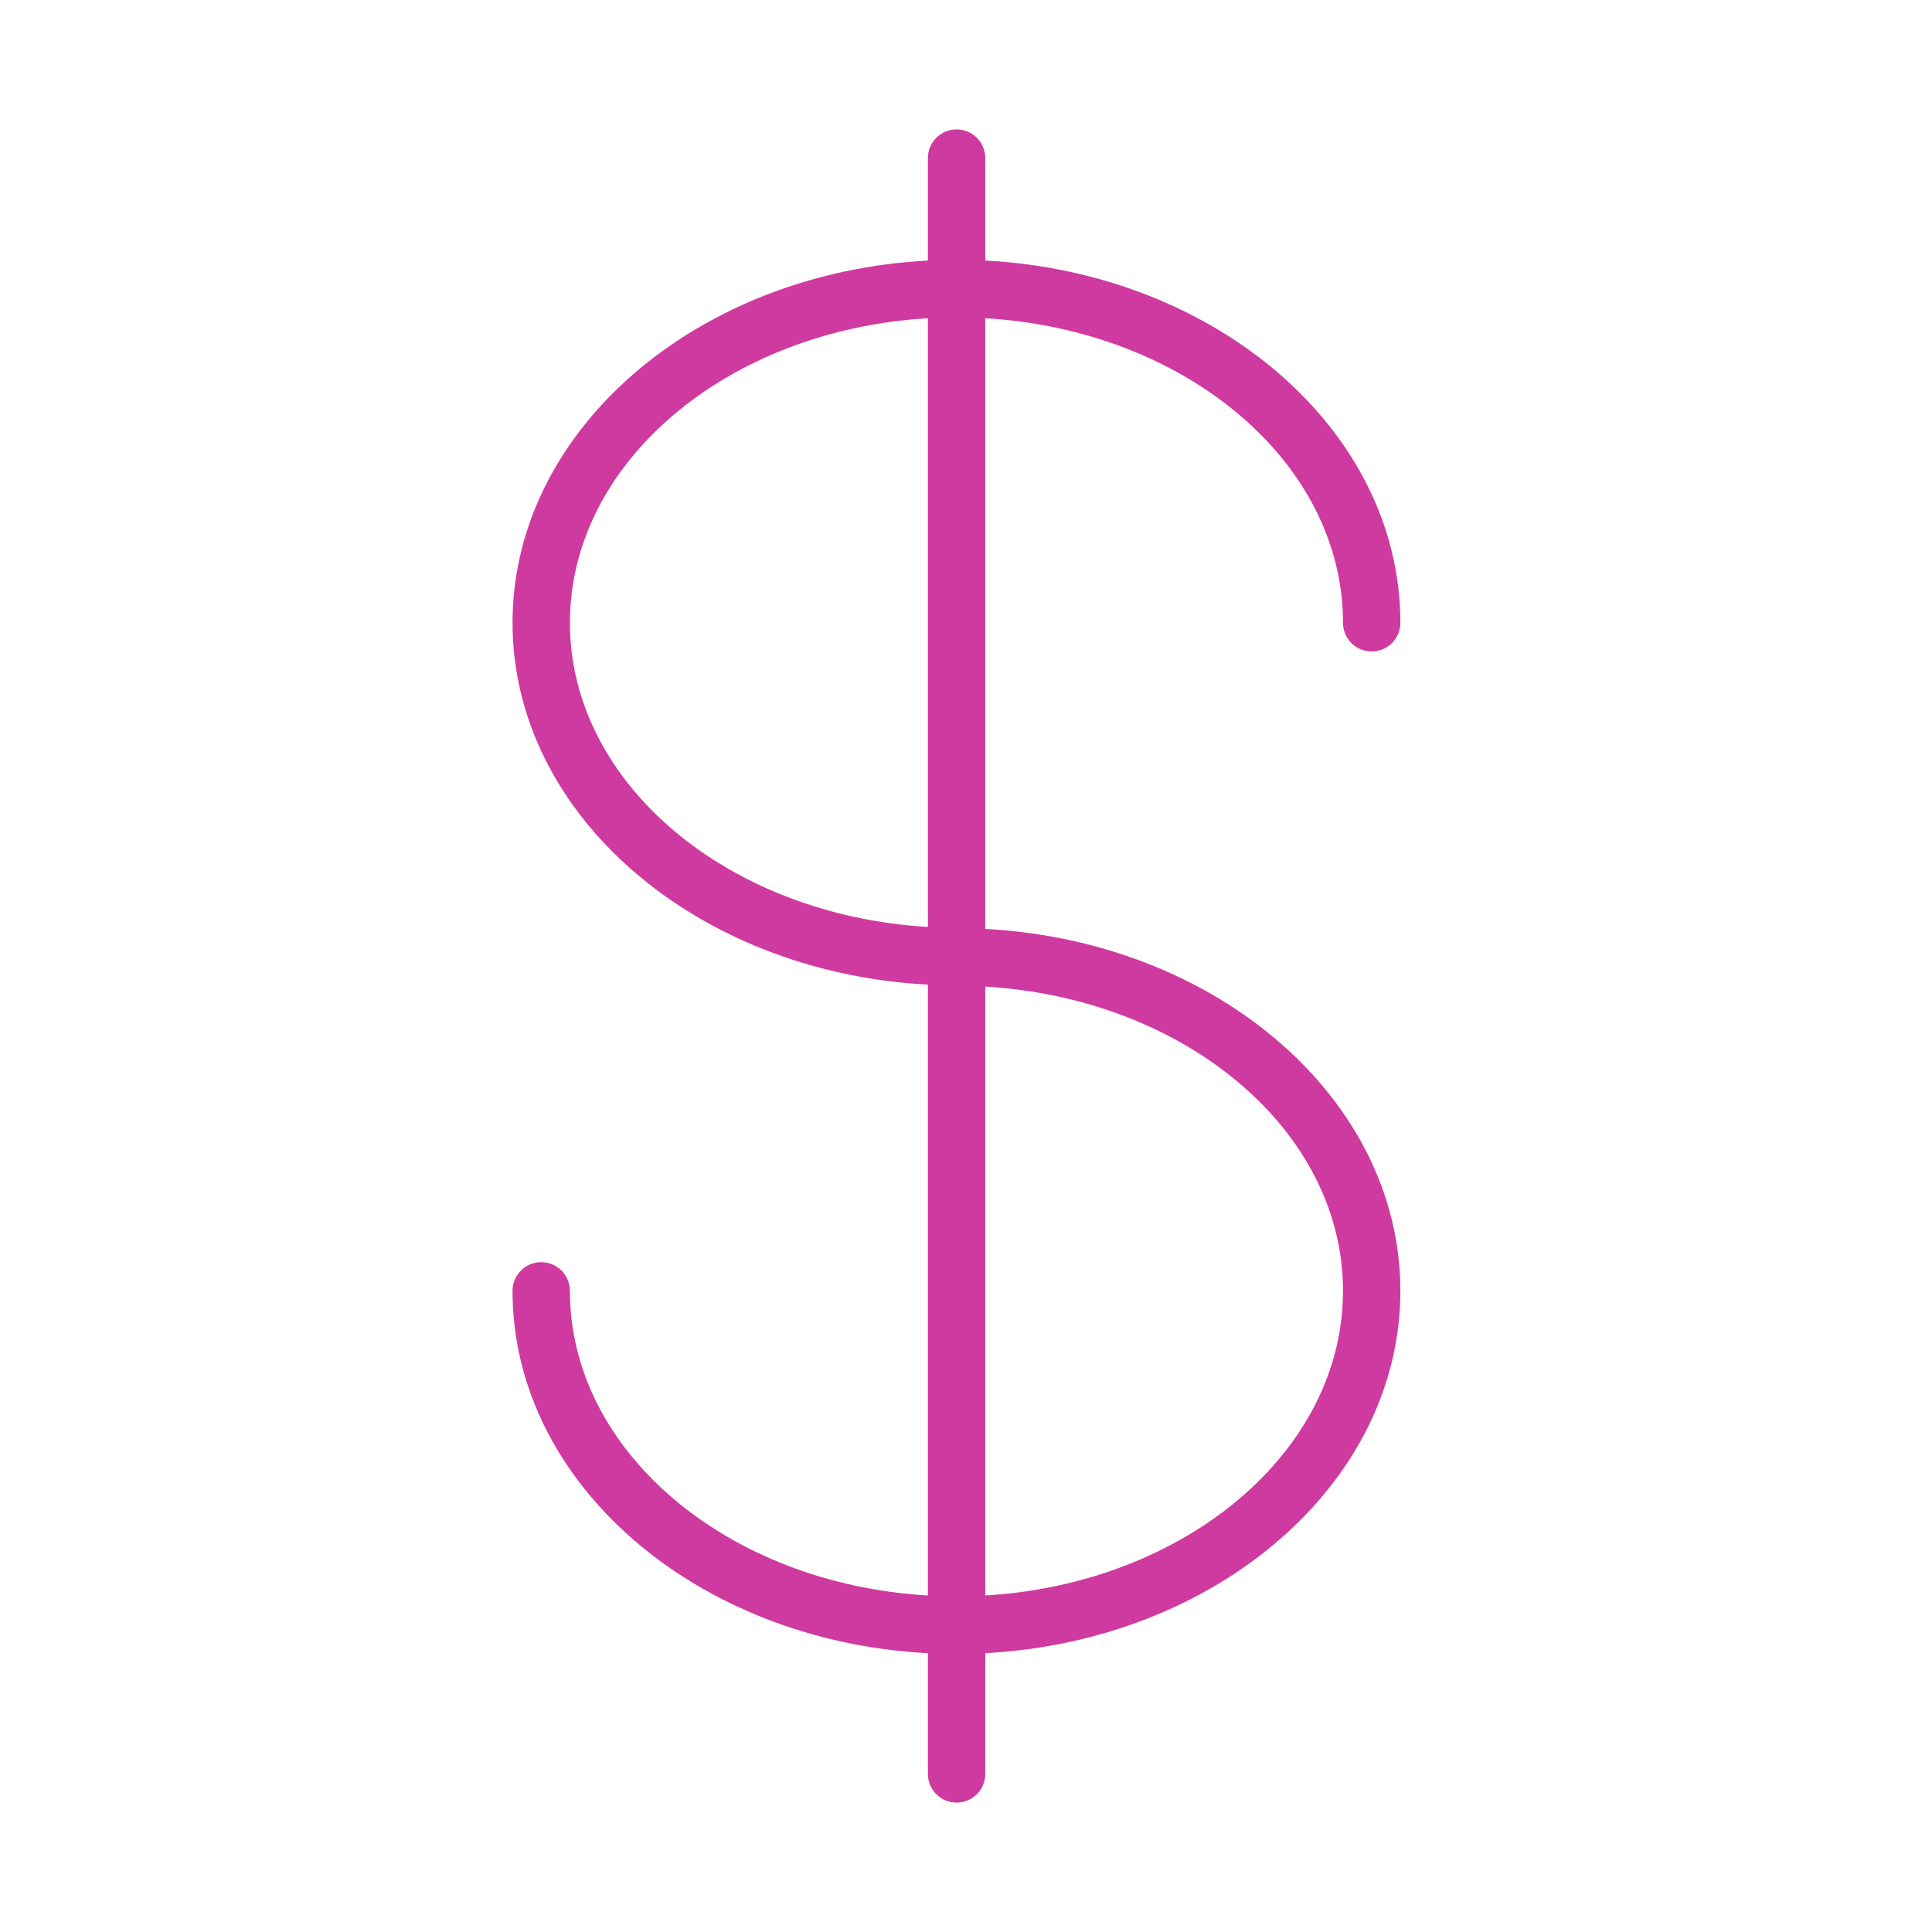 <?xml version="1.0" encoding="UTF-8"?> <svg xmlns="http://www.w3.org/2000/svg" width="101" height="101" viewBox="0 0 101 101" fill="none"> <path d="M51.508 48.562V16.637C61.946 17.248 70.208 24.146 70.208 32.557C70.208 33.386 70.88 34.057 71.708 34.057C72.536 34.057 73.208 33.386 73.208 32.557C73.208 22.504 63.603 14.256 51.508 13.621V8.265C51.508 7.436 50.837 6.765 50.008 6.765C49.179 6.765 48.508 7.436 48.508 8.265V13.621C36.405 14.256 26.794 22.504 26.794 32.557C26.794 42.599 36.405 50.839 48.508 51.473V83.408C38.063 82.802 29.793 75.9 29.793 67.483C29.793 66.655 29.122 65.983 28.293 65.983C27.464 65.983 26.793 66.655 26.793 67.483C26.793 77.542 36.405 85.794 48.508 86.424V92.736C48.508 93.564 49.179 94.236 50.008 94.236C50.837 94.236 51.508 93.564 51.508 92.736V86.423C63.604 85.783 73.208 77.535 73.208 67.483C73.208 57.441 63.605 49.201 51.508 48.562ZM29.794 32.557C29.794 24.146 38.062 17.248 48.508 16.637V48.457C38.062 47.847 29.794 40.957 29.794 32.557ZM51.508 83.407V51.577C61.947 52.192 70.208 59.083 70.208 67.483C70.208 75.893 61.947 82.791 51.508 83.407Z" fill="#CF3AA0"></path> </svg> 